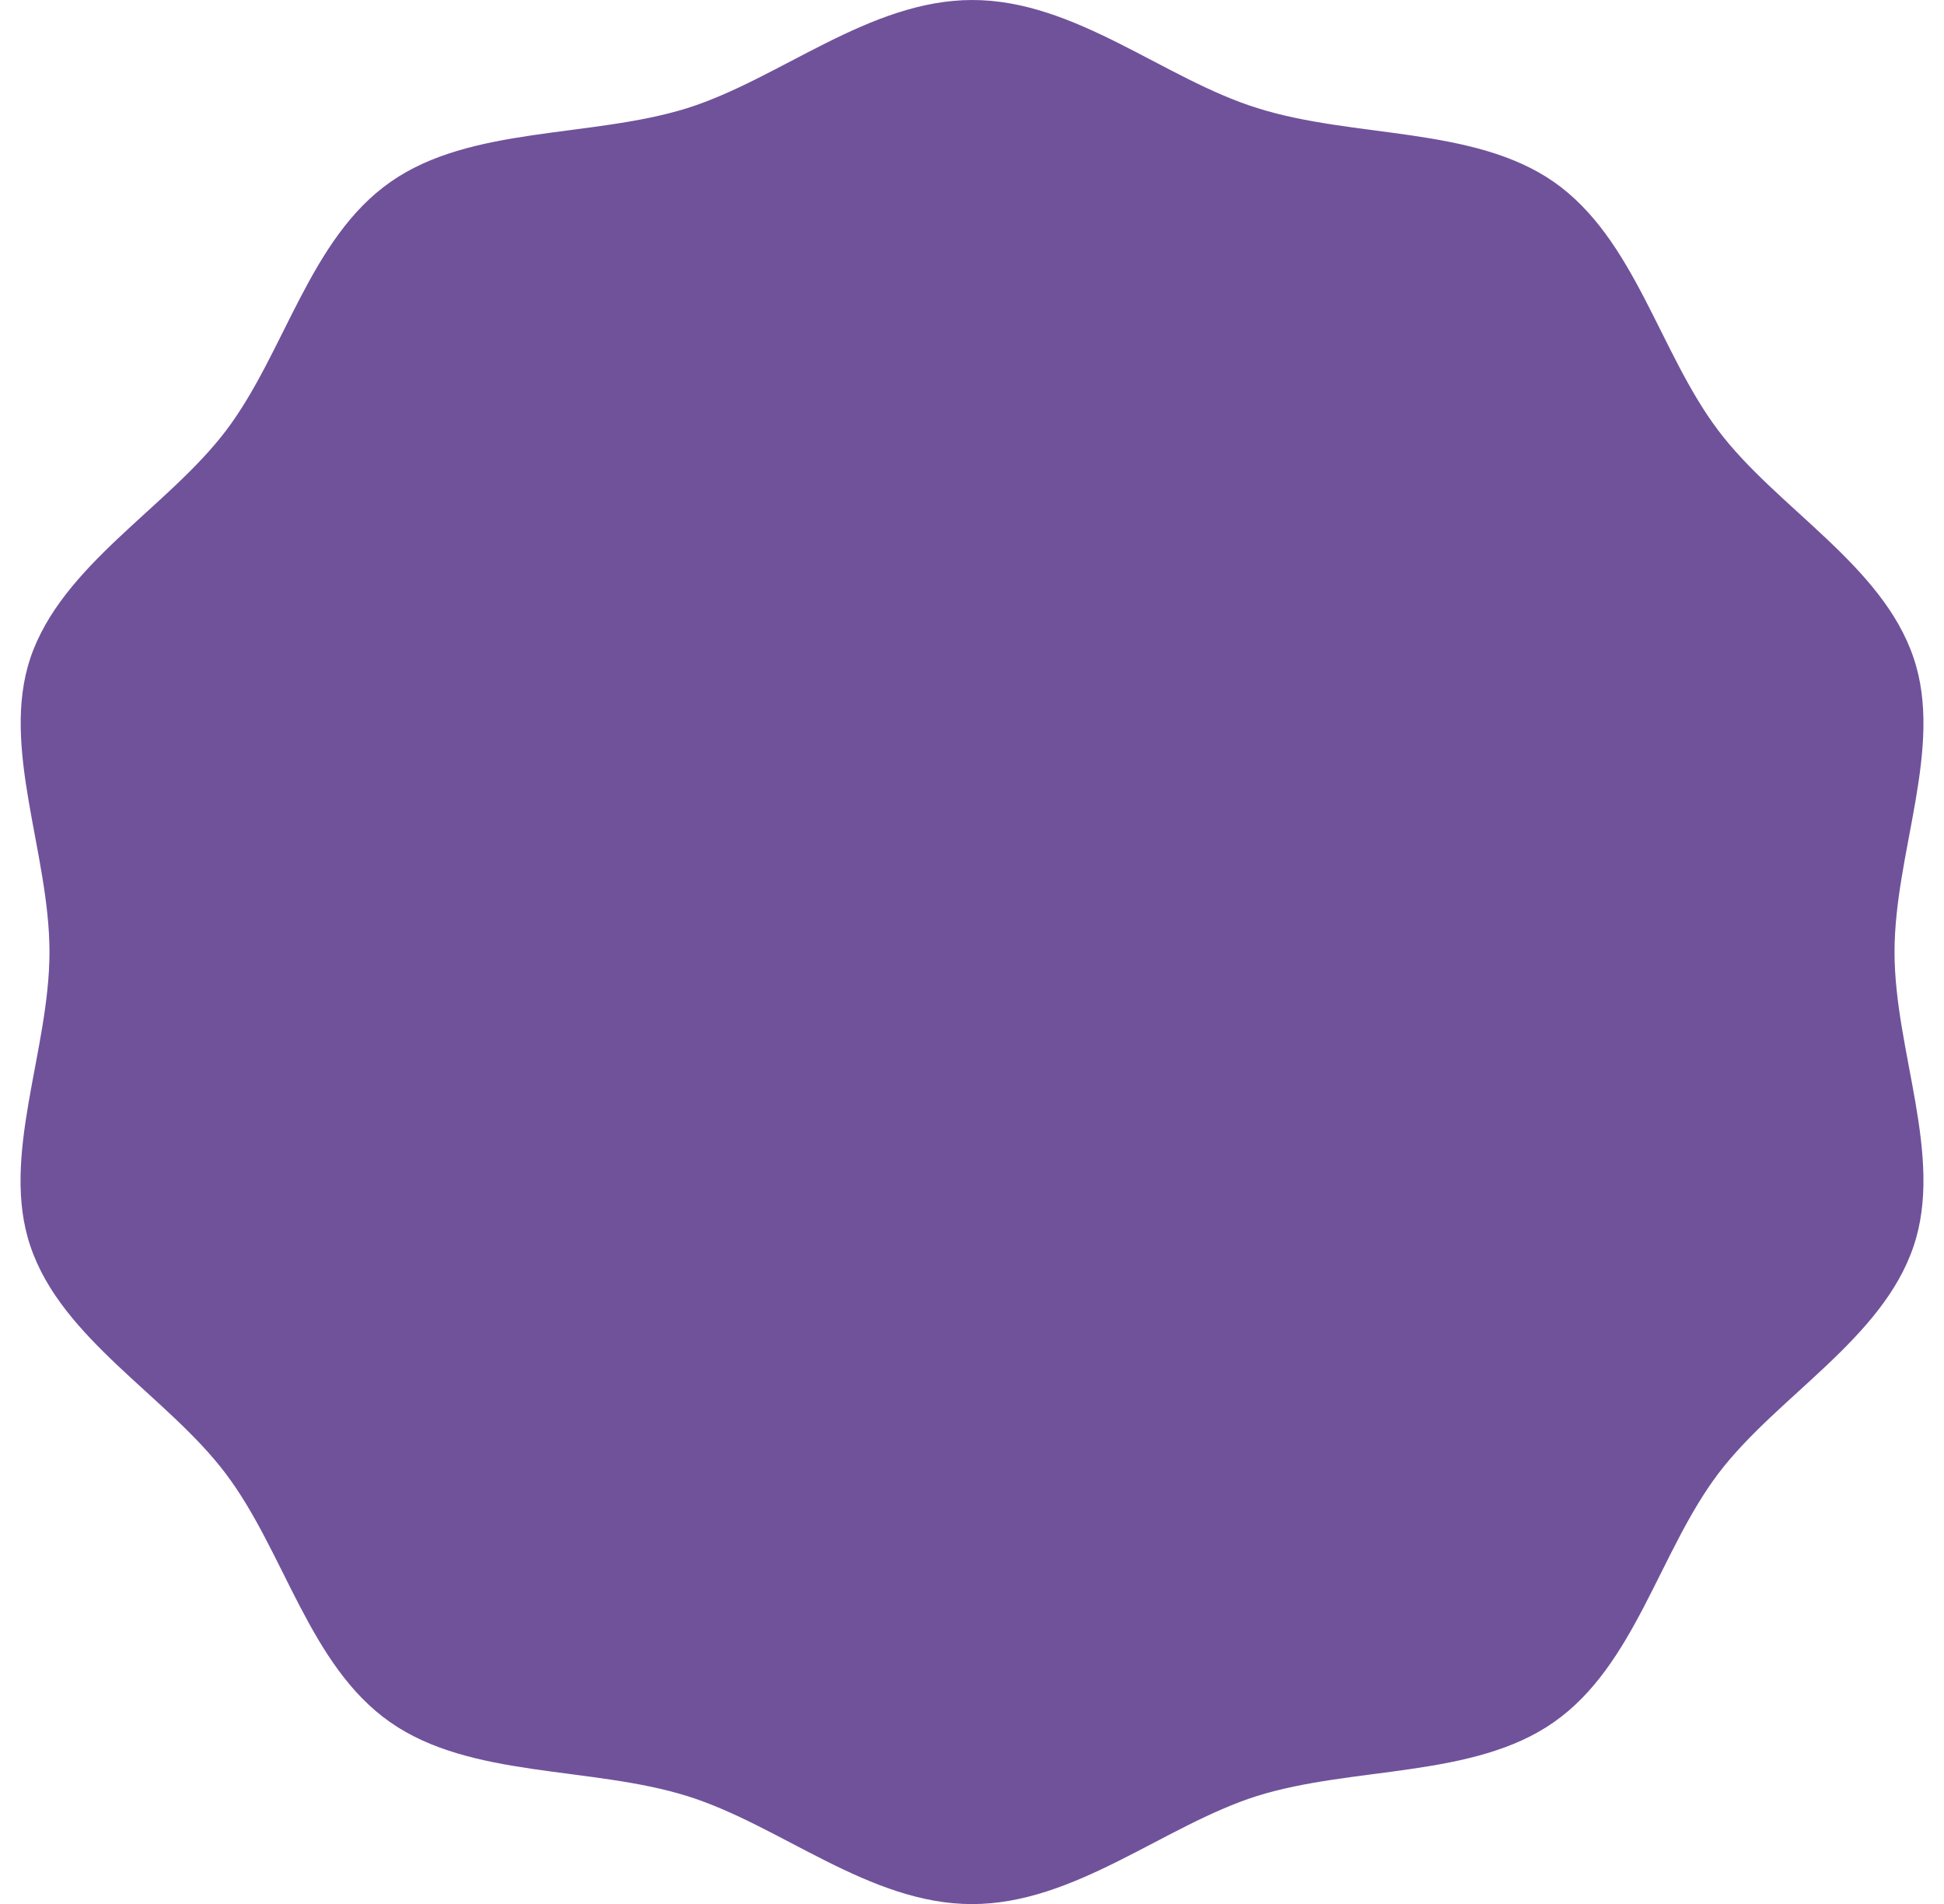 <?xml version="1.0" encoding="UTF-8" standalone="no"?><svg xmlns="http://www.w3.org/2000/svg" xmlns:xlink="http://www.w3.org/1999/xlink" fill="#000000" height="500.2" preserveAspectRatio="xMidYMid meet" version="1" viewBox="-5.7 0.6 510.8 500.2" width="510.8" zoomAndPan="magnify"><g><g id="change1_1"><path d="M492.1,250.7c0-26.1,13-53.8,5-77.3c-8.2-24.4-36-39.4-51.3-59.7c-15.5-20.5-21.9-50.4-43.2-65.3 C381.5,33.7,350,37,324.7,29c-24.5-7.6-47.8-28.4-74.9-28.4c-27.1,0-50.5,20.7-74.9,28.4c-25.3,7.9-56.9,4.6-78,19.4 c-21.3,14.9-27.7,44.8-43.2,65.3C38.3,134,10.6,149,2.3,173.4c-7.9,23.5,5,51.2,5,77.3c0,26.1-13,53.8-5,77.3 c8.2,24.4,36,39.4,51.3,59.7c15.5,20.5,21.9,50.4,43.2,65.3c21.1,14.8,52.6,11.5,78,19.4c24.5,7.6,47.8,28.4,74.9,28.4 c27.1,0,50.5-20.7,74.9-28.4c25.3-7.9,56.9-4.6,78-19.4c21.3-14.9,27.7-44.8,43.2-65.3c15.4-20.3,43.1-35.3,51.3-59.7 C505.1,304.4,492.1,276.7,492.1,250.7z" fill="#70529b"/></g></g></svg>